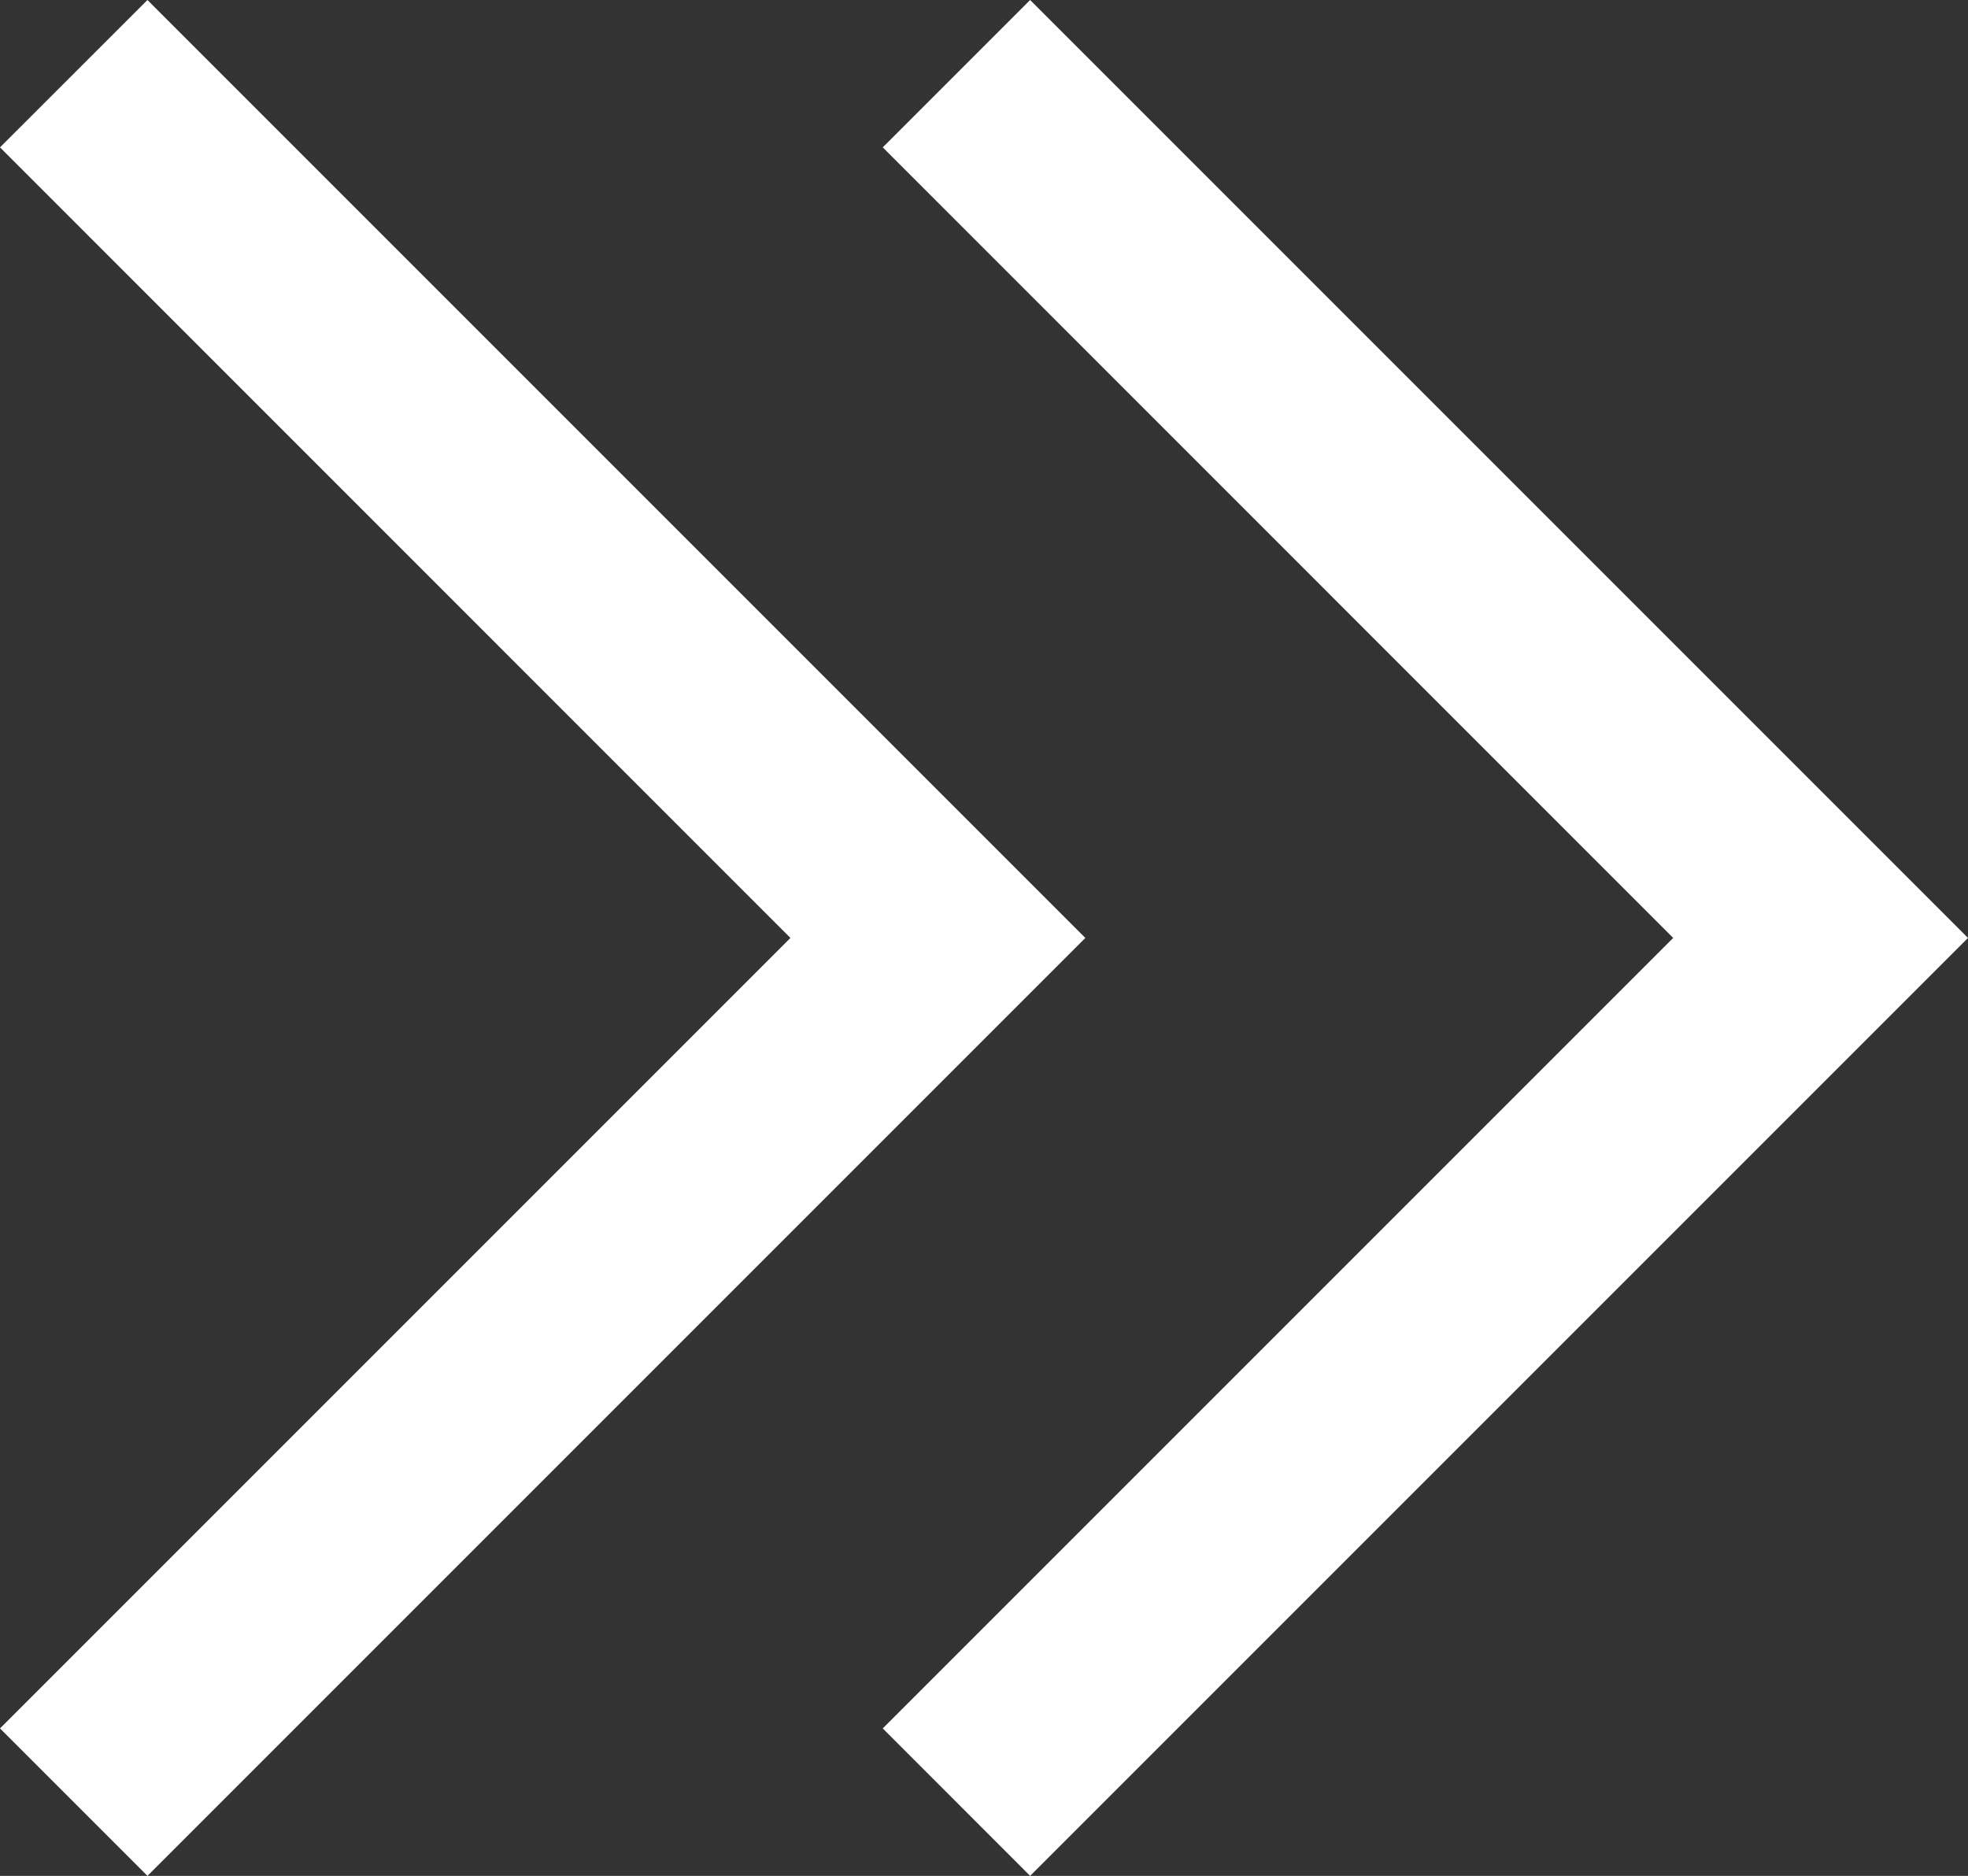 <svg xmlns="http://www.w3.org/2000/svg" width="18.885" height="18" viewBox="0 0 18.885 18"><rect x="0" y="0" width="18.885" height="18" fill="#333333" stroke="none"/><g transform="translate(0 0)"><path d="M1.415,0,0,1.414,7.585,9,0,16.585,1.415,18l9-9Z" fill="#fff"/><path d="M15.781,0,14.367,1.414,21.952,9l-7.585,7.585L15.781,18l9-9Z" transform="translate(-5.896)" fill="#fff"/></g></svg>